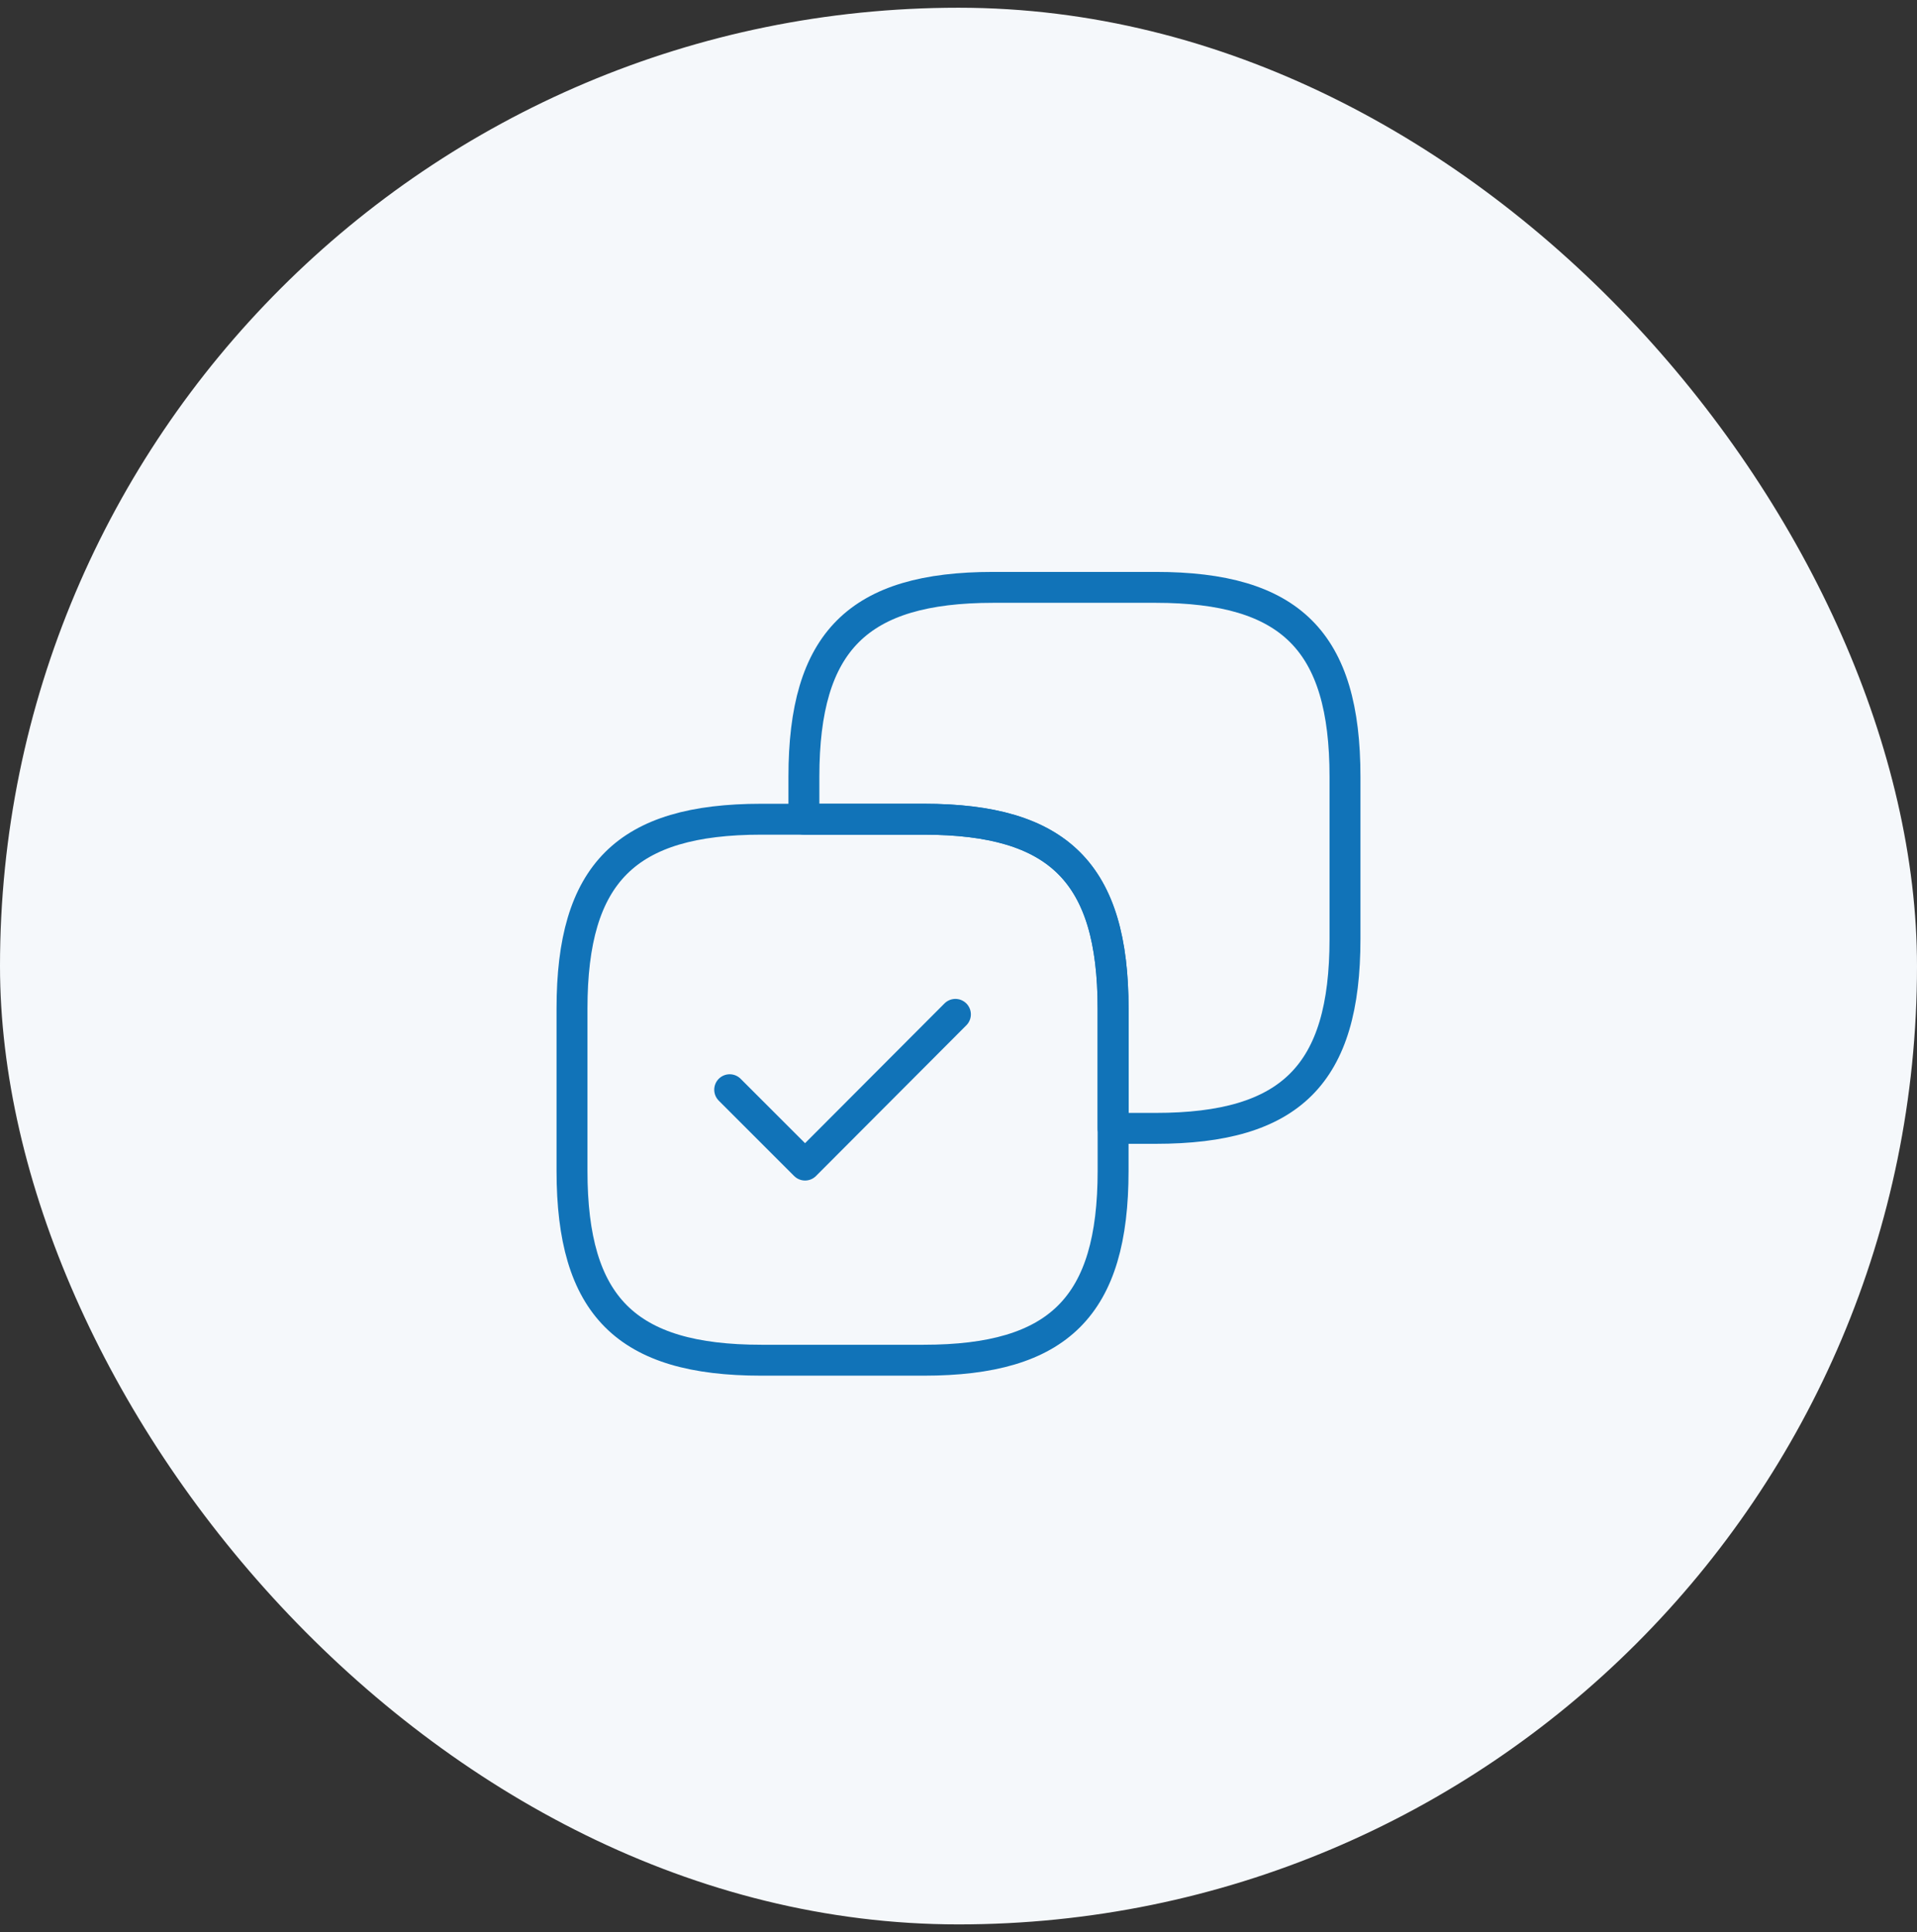 <svg width="124" height="125" viewBox="0 0 124 125" fill="none" xmlns="http://www.w3.org/2000/svg">
<rect x="0" y="0" width="124" height="125" fill="#333333" stroke="none"/>
<rect y="0.5" width="124" height="124" rx="62" fill="#F5F8FB"/>
<path d="M87 60.75V50.25C87 41.5 83.5 38 74.75 38H64.25C55.5 38 52 41.5 52 50.25V53H59.75C68.5 53 72 56.5 72 65.25V73H74.75C83.5 73 87 69.5 87 60.75Z" stroke="#1173B8" stroke-width="2" stroke-linecap="round" stroke-linejoin="round"/>
<path d="M72 75.75V65.25C72 56.5 68.5 53 59.75 53H49.25C40.5 53 37 56.5 37 65.25V75.75C37 84.5 40.5 88 49.25 88H59.75C68.5 88 72 84.5 72 75.75Z" stroke="#1173B8" stroke-width="2" stroke-linecap="round" stroke-linejoin="round"/>
<path d="M47.2 70.5L52.075 75.375L61.8 65.625" stroke="#1173B8" stroke-width="2" stroke-linecap="round" stroke-linejoin="round"/>
</svg>

